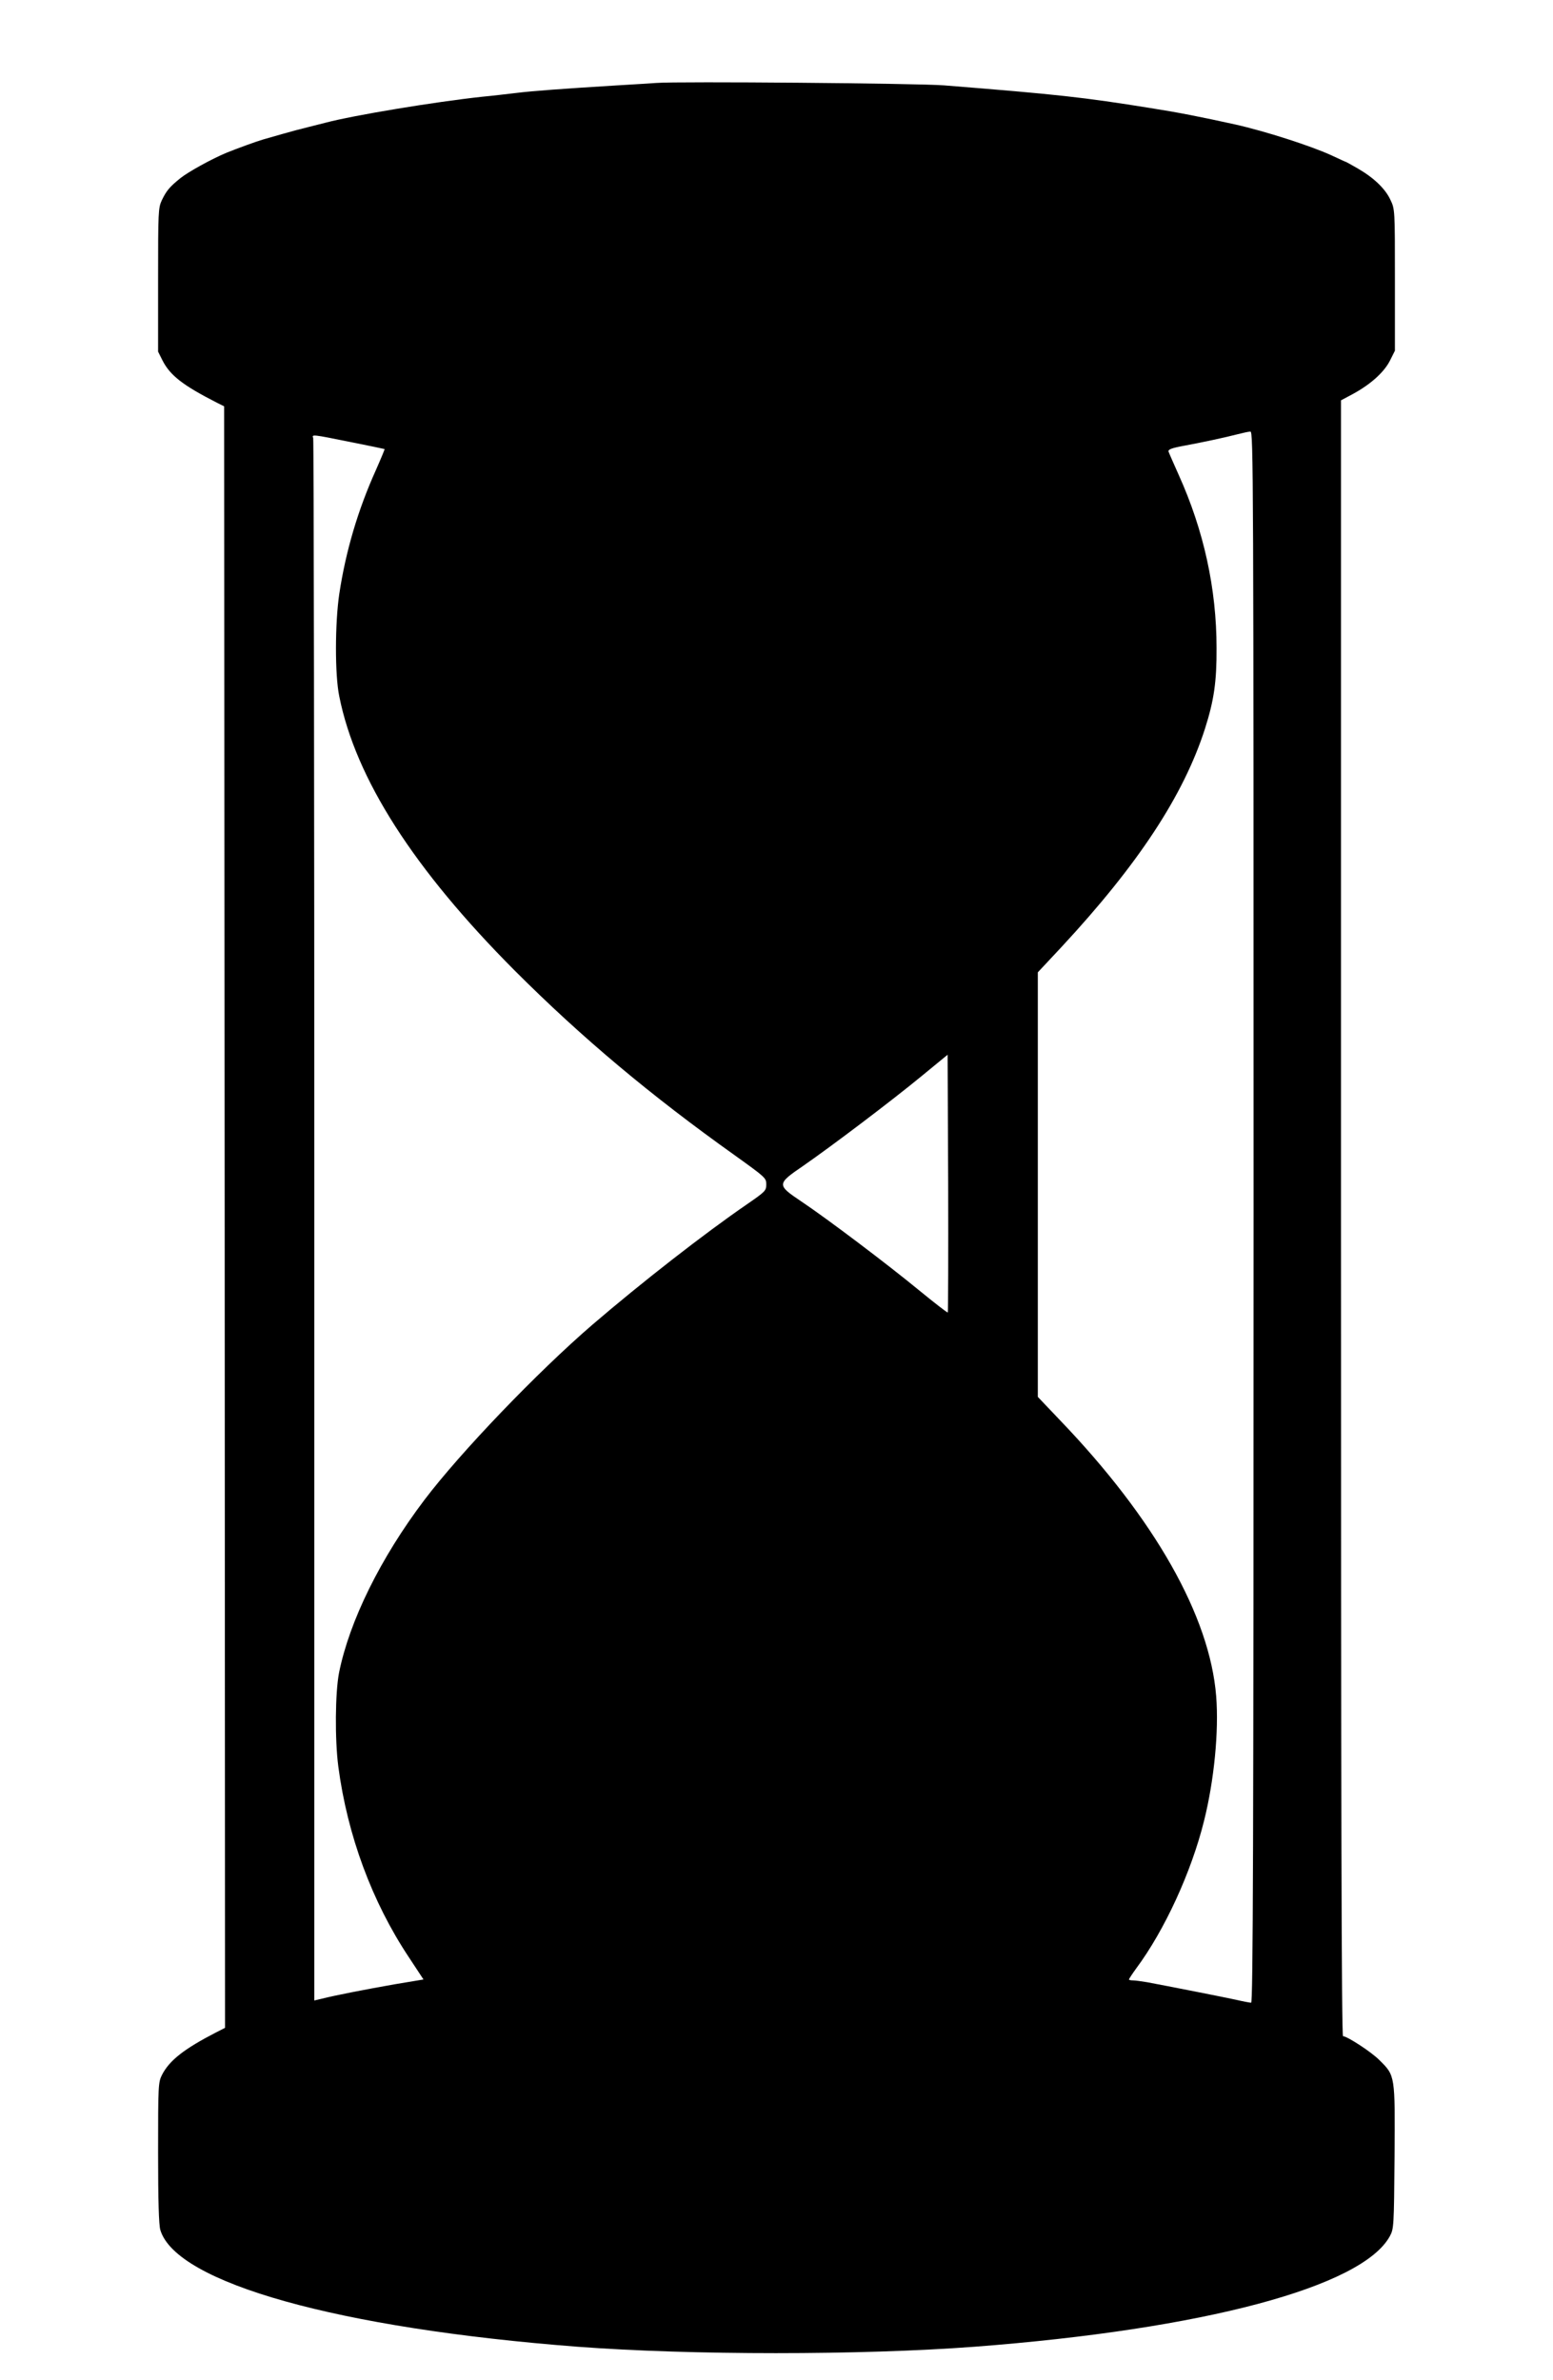 <?xml version="1.0" standalone="no"?>
<!DOCTYPE svg PUBLIC "-//W3C//DTD SVG 20010904//EN"
 "http://www.w3.org/TR/2001/REC-SVG-20010904/DTD/svg10.dtd">
<svg version="1.0" xmlns="http://www.w3.org/2000/svg"
 width="835pt" height="1280pt" viewBox="0 0 835 1280"
 preserveAspectRatio="xMidYMid meet">
<g transform="translate(0,1280) scale(0.1,-0.1)"
fill="#000000" stroke="none">
<path d="M3530 12354 c-25 -2 -126 -8 -225 -14 -276 -17 -442 -29 -530 -40
-44 -5 -125 -15 -180 -20 -260 -28 -694 -100 -845 -140 -19 -5 -62 -16 -95
-24 -33 -8 -94 -24 -135 -36 -41 -12 -88 -25 -105 -30 -32 -9 -142 -49 -196
-71 -80 -33 -208 -104 -249 -137 -58 -47 -75 -67 -100 -119 -19 -41 -20 -61
-20 -428 l0 -386 24 -48 c41 -80 109 -133 291 -226 l40 -20 3 -4360 2 -4360
-47 -24 c-173 -89 -252 -151 -292 -229 -20 -40 -21 -55 -21 -418 0 -260 4
-389 12 -416 85 -285 958 -529 2243 -628 612 -46 1522 -46 2135 0 1232 94
2085 322 2233 595 21 39 22 52 25 426 3 440 4 436 -81 520 -43 44 -174 129
-196 129 -8 0 -11 1268 -11 4398 l0 4399 69 37 c94 52 164 116 195 178 l26 52
0 380 c0 378 0 381 -24 431 -27 59 -88 118 -174 168 -35 20 -65 37 -67 37 -2
0 -36 16 -77 35 -109 50 -353 129 -518 166 -187 41 -302 64 -455 88 -361 58
-495 73 -1110 122 -137 11 -1430 22 -1545 13z m3210 -6099 c0 -3374 -3 -4225
-13 -4225 -6 0 -44 7 -82 16 -69 15 -369 74 -476 94 -30 5 -65 10 -77 10 -12
0 -22 2 -22 5 0 3 17 29 38 58 154 207 298 521 366 796 54 216 80 482 65 669
-34 430 -330 954 -843 1488 l-116 122 0 1142 0 1141 128 137 c412 444 656 815
771 1174 48 151 63 252 62 433 0 320 -69 633 -203 930 -27 61 -52 117 -55 126
-3 12 13 19 89 33 101 19 205 41 283 61 28 7 58 14 68 14 16 1 17 -207 17
-4224z m-4856 4168 c100 -20 182 -37 184 -38 1 -1 -20 -52 -47 -113 -96 -213
-162 -435 -197 -667 -23 -157 -24 -433 0 -549 88 -443 400 -930 945 -1477 359
-359 728 -669 1186 -995 160 -115 165 -119 165 -153 0 -34 -5 -39 -102 -106
-233 -160 -571 -424 -833 -649 -296 -255 -710 -687 -903 -942 -236 -312 -403
-651 -459 -929 -21 -108 -23 -359 -4 -505 49 -370 181 -727 379 -1025 l79
-120 -156 -26 c-153 -27 -319 -59 -393 -78 l-38 -9 0 4193 c0 2306 -3 4200 -6
4209 -8 21 -8 21 200 -21z m3212 -4681 c-3 -2 -71 51 -153 118 -170 140 -494
385 -636 480 -131 88 -131 93 11 190 153 106 473 348 637 483 l140 115 3 -691
c1 -379 0 -692 -2 -695z"/>
</g>
</svg>
